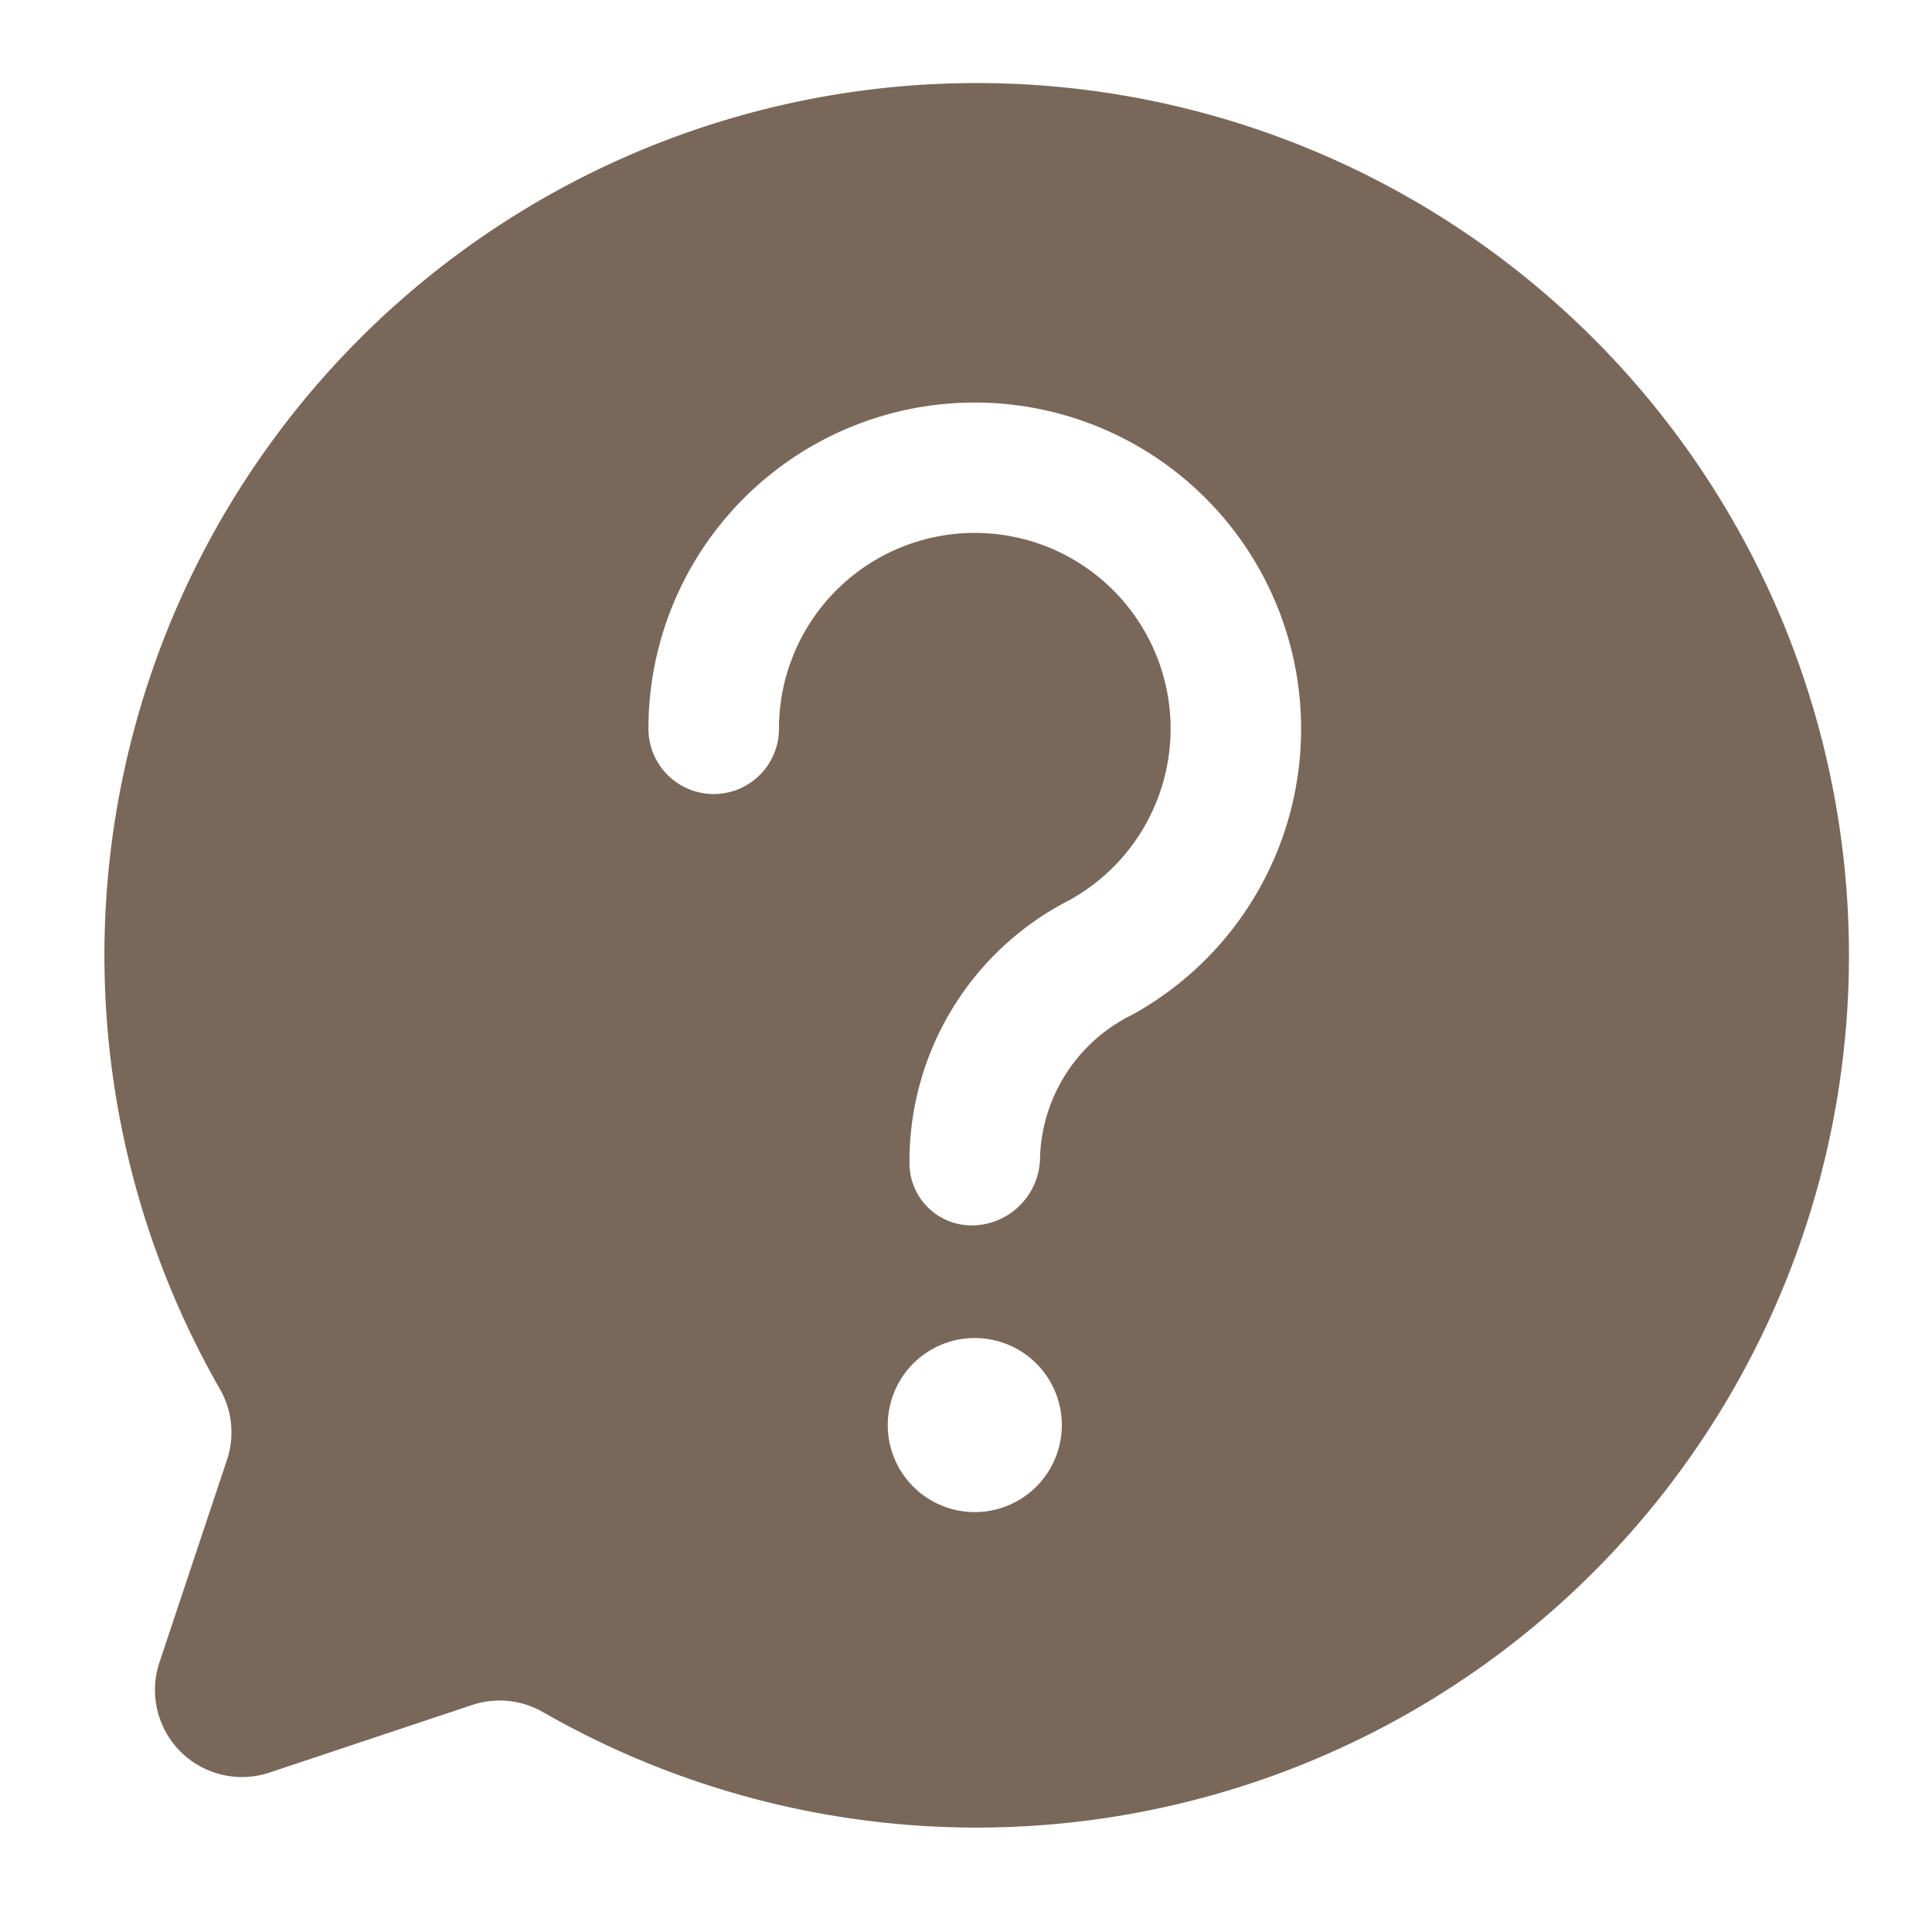 <?xml version="1.0" encoding="UTF-8" standalone="no"?><svg xmlns="http://www.w3.org/2000/svg" xmlns:xlink="http://www.w3.org/1999/xlink" fill="#79685a" height="22.2" preserveAspectRatio="xMidYMid meet" version="1" viewBox="0.8 1.0 22.2 22.2" width="22.2" zoomAndPan="magnify"><g id="change1_1"><path d="M3.897,21.368l2.336-.779a1,1,0,0,1,.816.09,10.023,10.023,0,1,0-3.728-3.728,1,1,0,0,1,.09.816l-.779,2.336A1,1,0,0,0,3.897,21.368Zm8.104-2.993a1,1,0,1,1,1-1A1,1,0,0,1,12.001,18.375Zm-2.41-11.873A3.75,3.75,0,1,1,13.81,12.66a1.892,1.892,0,0,0-1.059,1.627.788.788,0,0,1-.75.793.714.714,0,0,1-.75-.707v-.087a3.369,3.369,0,0,1,1.834-2.941A2.25,2.25,0,1,0,9.751,9.374a.75.75,0,0,1-1.5,0A3.744,3.744,0,0,1,9.591,6.502Z" fill="inherit"/></g></svg>